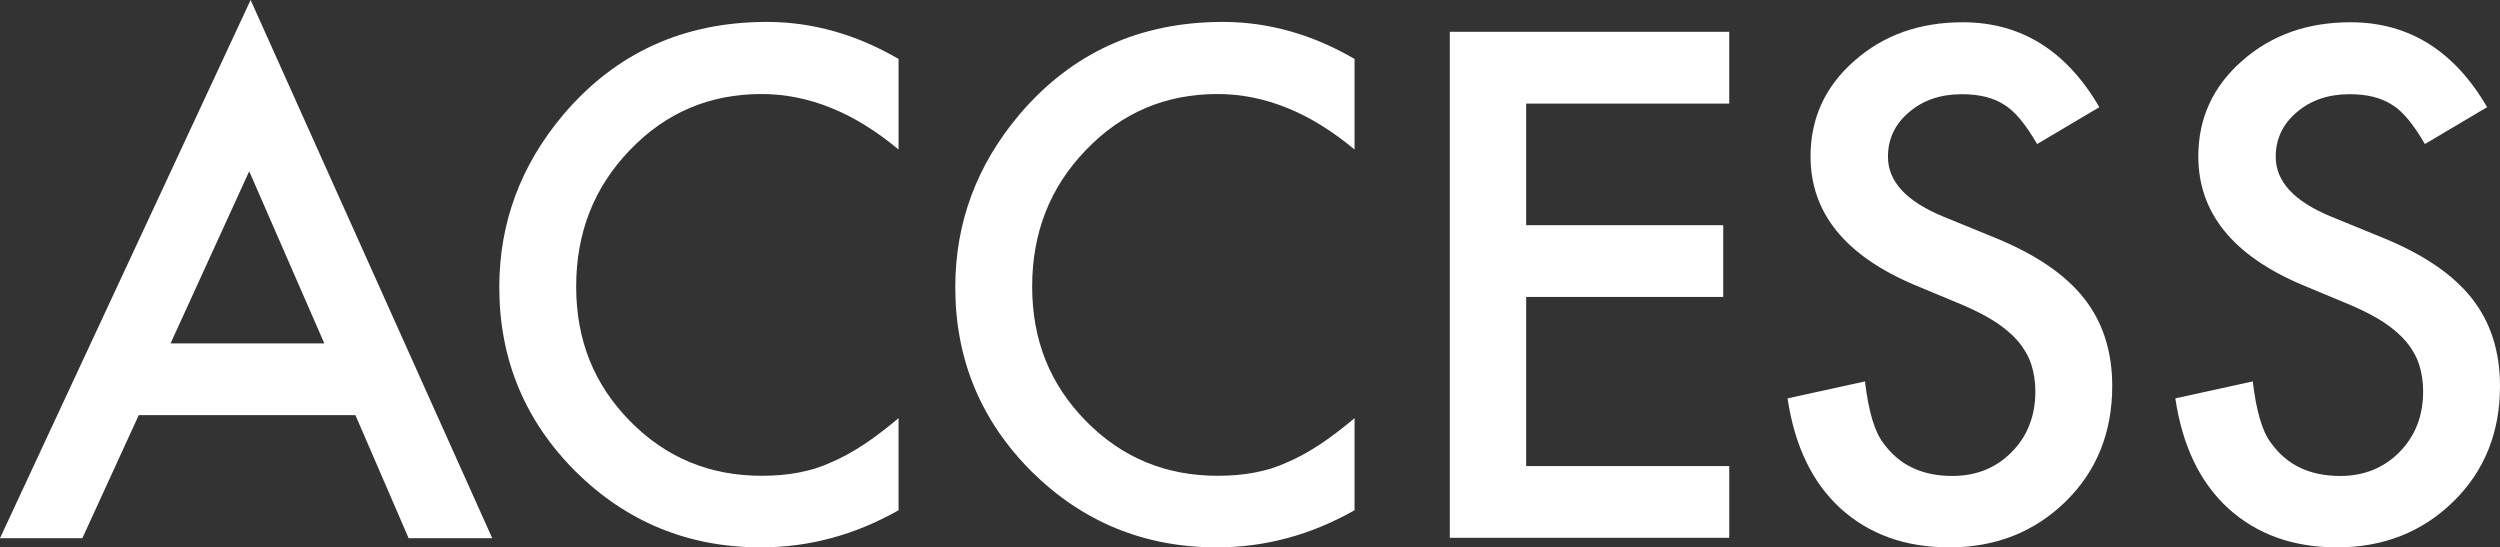 <?xml version="1.0" encoding="UTF-8"?><svg id="_レイヤー_2" xmlns="http://www.w3.org/2000/svg" viewBox="0 0 141.45 30.97"><rect x="0" y="0" width="141.45" height="30.97" fill="#333333" stroke="none"/><defs><style>.cls-1{fill:#fff;}</style></defs><g id="_背景"><path class="cls-1" d="M20.11,23.49H7.85l-3.19,6.96H0L14.18,0l13.67,30.45h-4.73l-3.01-6.96ZM18.35,19.43l-4.25-9.74-4.45,9.74h8.7Z"/><path class="cls-1" d="M50.84,3.34v5.12c-2.5-2.09-5.08-3.14-7.76-3.14-2.94,0-5.42,1.06-7.44,3.17-2.03,2.1-3.04,4.68-3.04,7.72s1.01,5.54,3.04,7.61c2.03,2.07,4.51,3.1,7.46,3.1,1.52,0,2.81-.25,3.88-.74.59-.25,1.21-.58,1.85-1,.64-.42,1.31-.93,2.01-1.52v5.21c-2.47,1.4-5.07,2.1-7.79,2.1-4.09,0-7.59-1.43-10.48-4.29-2.88-2.88-4.32-6.36-4.32-10.43,0-3.65,1.21-6.9,3.62-9.76,2.97-3.5,6.81-5.25,11.52-5.25,2.57,0,5.06.7,7.46,2.1Z"/><path class="cls-1" d="M76.64,3.34v5.12c-2.5-2.09-5.08-3.14-7.76-3.14-2.94,0-5.42,1.06-7.44,3.17-2.03,2.1-3.04,4.68-3.04,7.72s1.01,5.54,3.04,7.61c2.03,2.07,4.51,3.1,7.46,3.1,1.52,0,2.81-.25,3.88-.74.59-.25,1.21-.58,1.85-1,.64-.42,1.31-.93,2.01-1.52v5.21c-2.47,1.4-5.07,2.1-7.79,2.1-4.09,0-7.59-1.43-10.48-4.29-2.88-2.88-4.32-6.36-4.32-10.43,0-3.65,1.21-6.9,3.62-9.76,2.97-3.5,6.81-5.25,11.52-5.25,2.57,0,5.06.7,7.46,2.1Z"/><path class="cls-1" d="M97.84,5.86h-11.49v6.88h11.15v4.06h-11.15v9.57h11.49v4.06h-15.81V1.8h15.81v4.06Z"/><path class="cls-1" d="M118.77,6.07l-3.51,2.08c-.66-1.14-1.28-1.88-1.87-2.23-.62-.4-1.42-.59-2.39-.59-1.2,0-2.2.34-2.99,1.02-.79.67-1.19,1.51-1.19,2.52,0,1.4,1.04,2.52,3.12,3.38l2.86,1.17c2.33.94,4.03,2.09,5.1,3.44,1.08,1.36,1.61,3.02,1.61,4.98,0,2.63-.88,4.81-2.63,6.53-1.77,1.73-3.96,2.6-6.59,2.6-2.49,0-4.54-.74-6.16-2.21-1.6-1.47-2.59-3.54-2.99-6.22l4.38-.96c.2,1.68.54,2.85,1.04,3.49.89,1.24,2.19,1.86,3.9,1.86,1.35,0,2.47-.45,3.36-1.35.89-.9,1.34-2.05,1.34-3.43,0-.56-.08-1.07-.23-1.53-.15-.46-.4-.89-.72-1.28-.33-.39-.75-.75-1.27-1.1-.52-.34-1.14-.66-1.86-.97l-2.76-1.15c-3.92-1.66-5.88-4.08-5.88-7.27,0-2.15.82-3.95,2.47-5.4,1.65-1.46,3.69-2.19,6.14-2.19,3.3,0,5.88,1.61,7.74,4.82Z"/><path class="cls-1" d="M140.71,6.07l-3.51,2.08c-.66-1.14-1.28-1.88-1.87-2.23-.62-.4-1.42-.59-2.39-.59-1.2,0-2.2.34-2.99,1.02-.79.67-1.19,1.51-1.19,2.52,0,1.4,1.04,2.52,3.12,3.38l2.86,1.17c2.33.94,4.03,2.09,5.1,3.44,1.08,1.36,1.61,3.02,1.61,4.98,0,2.63-.88,4.81-2.63,6.53-1.77,1.73-3.96,2.6-6.59,2.6-2.49,0-4.54-.74-6.16-2.21-1.6-1.47-2.59-3.54-2.99-6.22l4.38-.96c.2,1.68.54,2.85,1.04,3.49.89,1.24,2.19,1.86,3.9,1.86,1.35,0,2.47-.45,3.36-1.35.89-.9,1.34-2.05,1.34-3.43,0-.56-.08-1.07-.23-1.53-.15-.46-.4-.89-.72-1.28-.33-.39-.75-.75-1.27-1.1-.52-.34-1.14-.66-1.86-.97l-2.76-1.15c-3.92-1.66-5.88-4.08-5.88-7.27,0-2.15.82-3.95,2.47-5.4,1.65-1.46,3.69-2.19,6.14-2.19,3.3,0,5.88,1.61,7.74,4.82Z"/></g></svg>